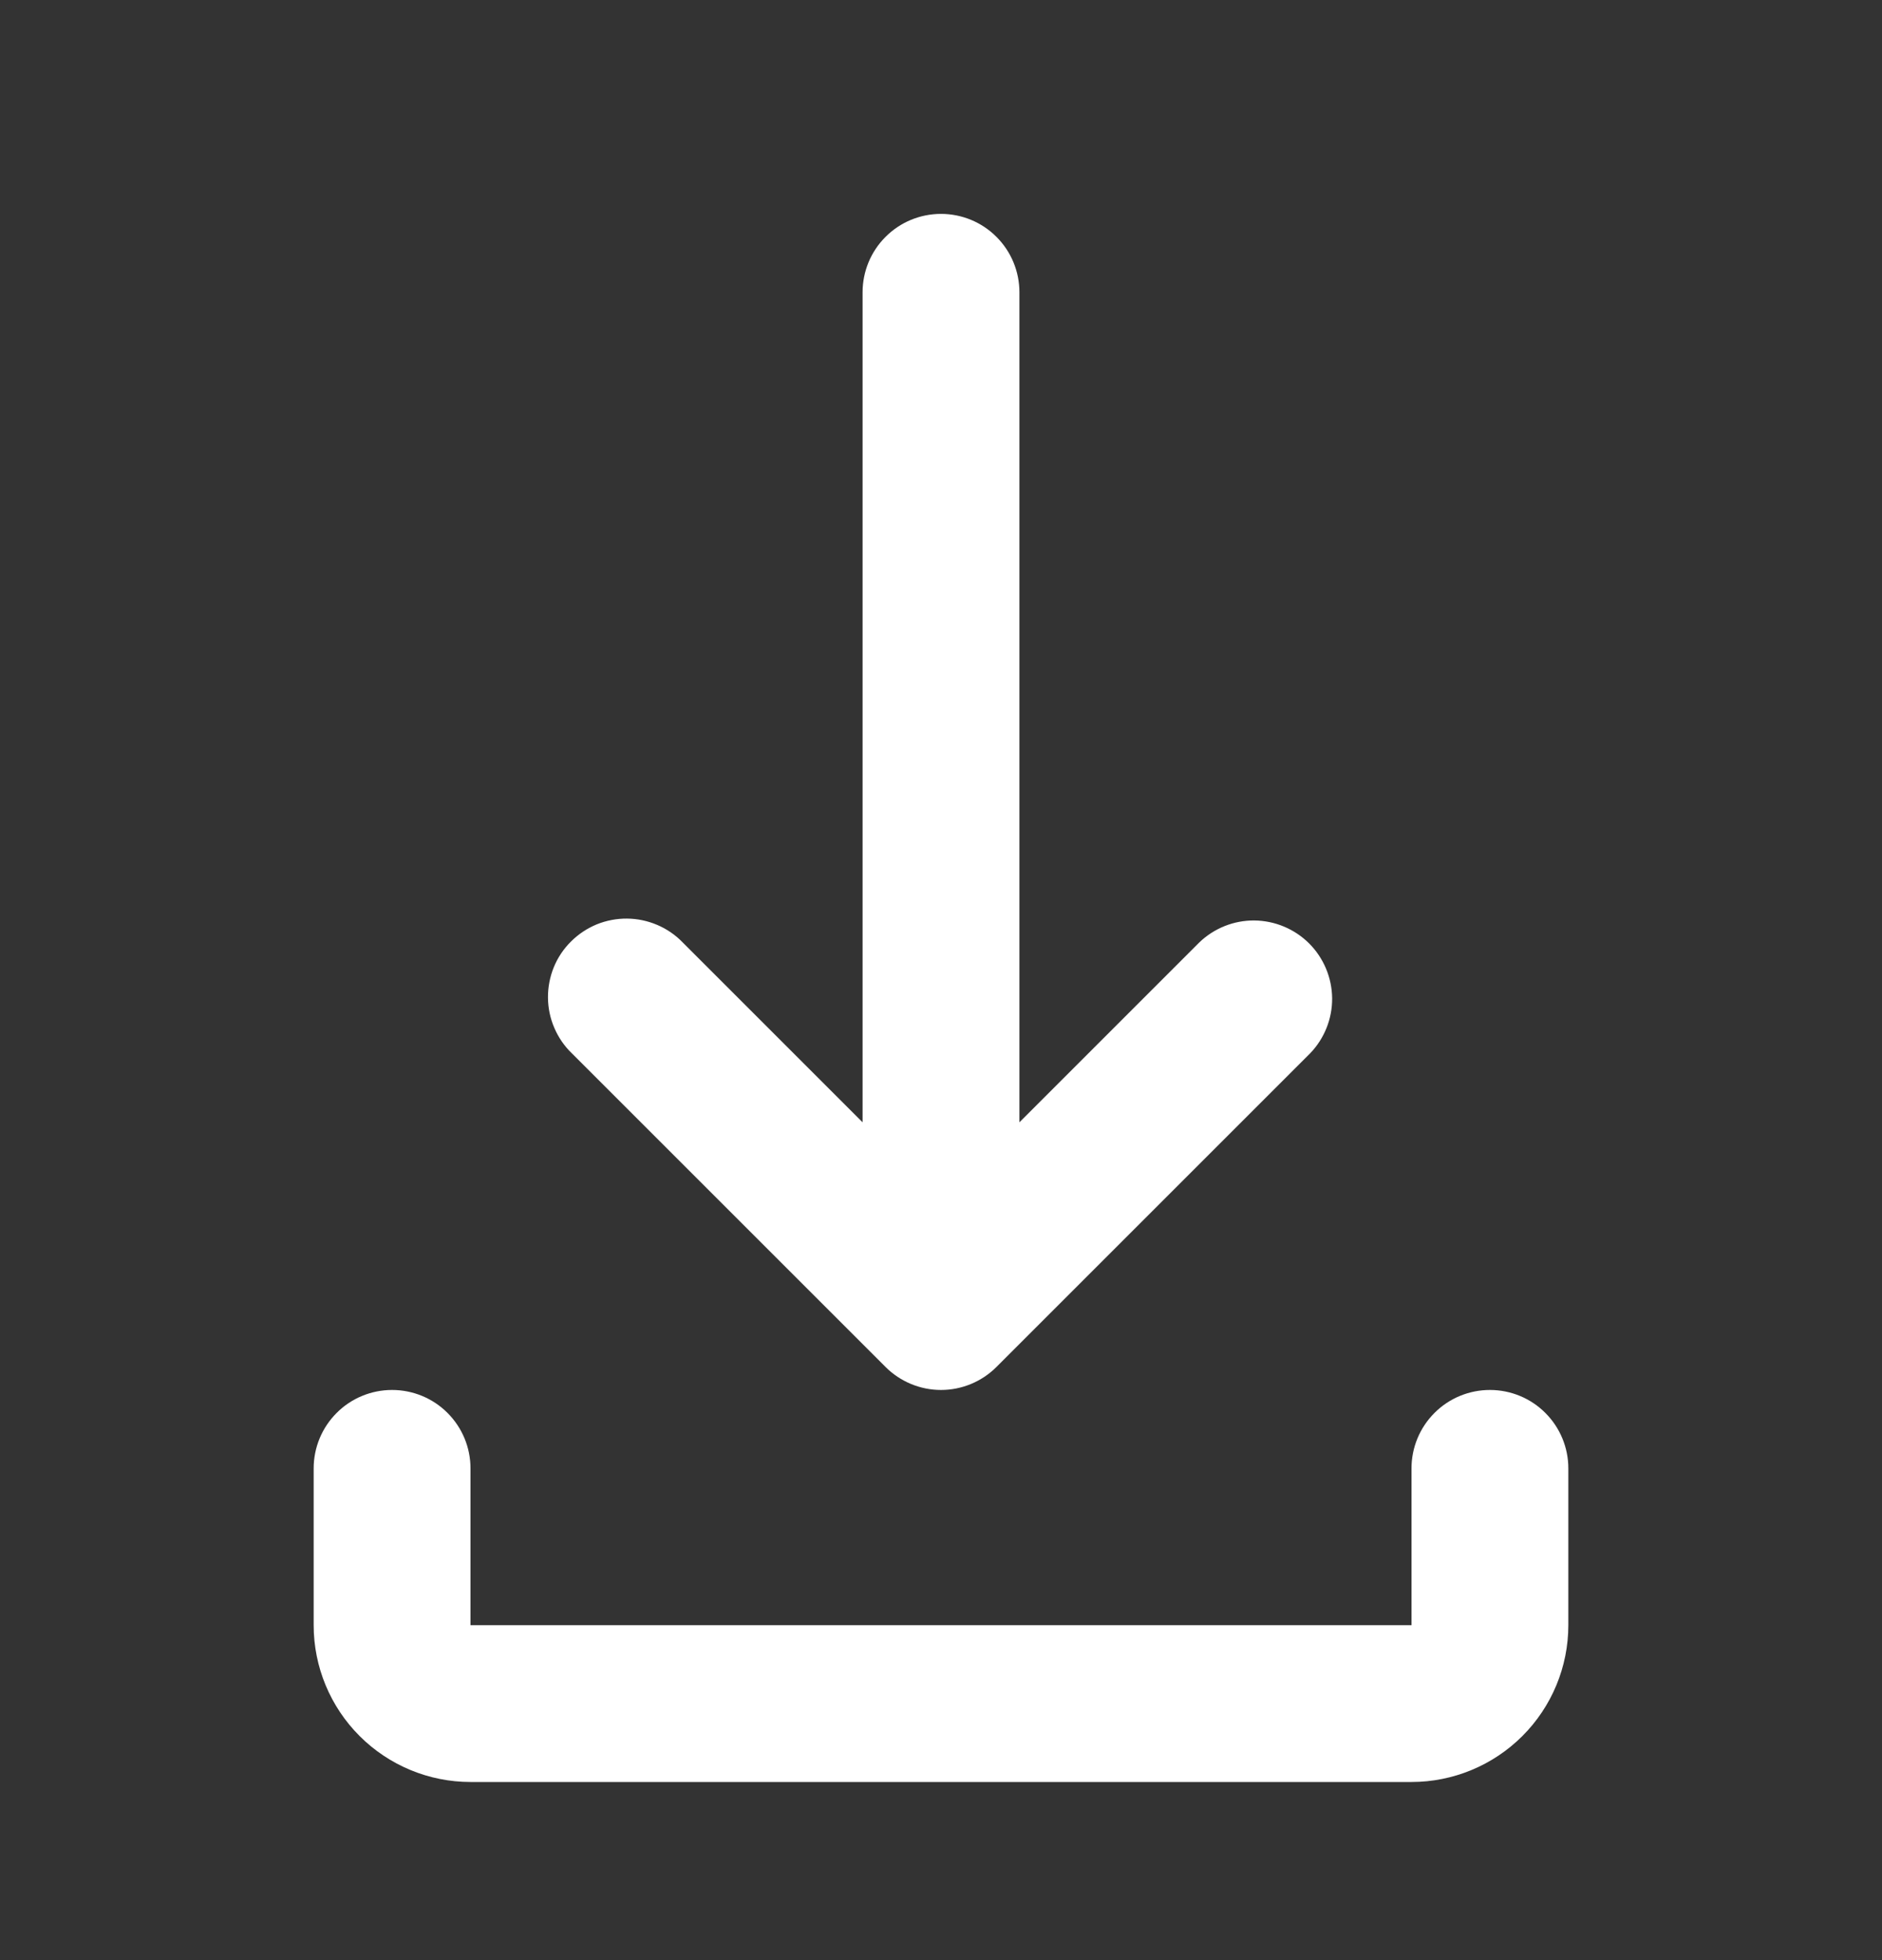 <svg width="24" height="25" viewBox="0 0 24 25" fill="none" xmlns="http://www.w3.org/2000/svg">
<rect x="0" y="0" width="24" height="25" fill="#333333" stroke="none"/>
<path d="M12 2.728C12.265 2.728 12.52 2.833 12.707 3.021C12.895 3.208 13 3.463 13 3.728V14.314L15.293 12.021C15.482 11.839 15.734 11.738 15.996 11.74C16.259 11.743 16.509 11.848 16.695 12.033C16.88 12.219 16.985 12.469 16.988 12.732C16.99 12.994 16.889 13.246 16.707 13.435L12.707 17.435C12.52 17.622 12.265 17.728 12 17.728C11.735 17.728 11.48 17.622 11.293 17.435L7.293 13.435C7.197 13.343 7.121 13.232 7.069 13.11C7.016 12.988 6.989 12.857 6.988 12.724C6.987 12.592 7.012 12.46 7.062 12.337C7.112 12.214 7.187 12.102 7.281 12.009C7.375 11.915 7.486 11.841 7.609 11.79C7.732 11.74 7.864 11.715 7.996 11.716C8.129 11.717 8.26 11.745 8.382 11.797C8.504 11.849 8.615 11.925 8.707 12.021L11 14.314V3.728C11 3.463 11.105 3.208 11.293 3.021C11.48 2.833 11.735 2.728 12 2.728ZM5 17.728C5.265 17.728 5.52 17.833 5.707 18.021C5.895 18.209 6 18.463 6 18.728V20.728H18V18.728C18 18.463 18.105 18.209 18.293 18.021C18.48 17.833 18.735 17.728 19 17.728C19.265 17.728 19.52 17.833 19.707 18.021C19.895 18.209 20 18.463 20 18.728V20.728C20 21.259 19.789 21.767 19.414 22.142C19.039 22.517 18.53 22.728 18 22.728H6C5.47 22.728 4.961 22.517 4.586 22.142C4.211 21.767 4 21.259 4 20.728V18.728C4 18.463 4.105 18.209 4.293 18.021C4.48 17.833 4.735 17.728 5 17.728Z" fill="white"/>
</svg>
